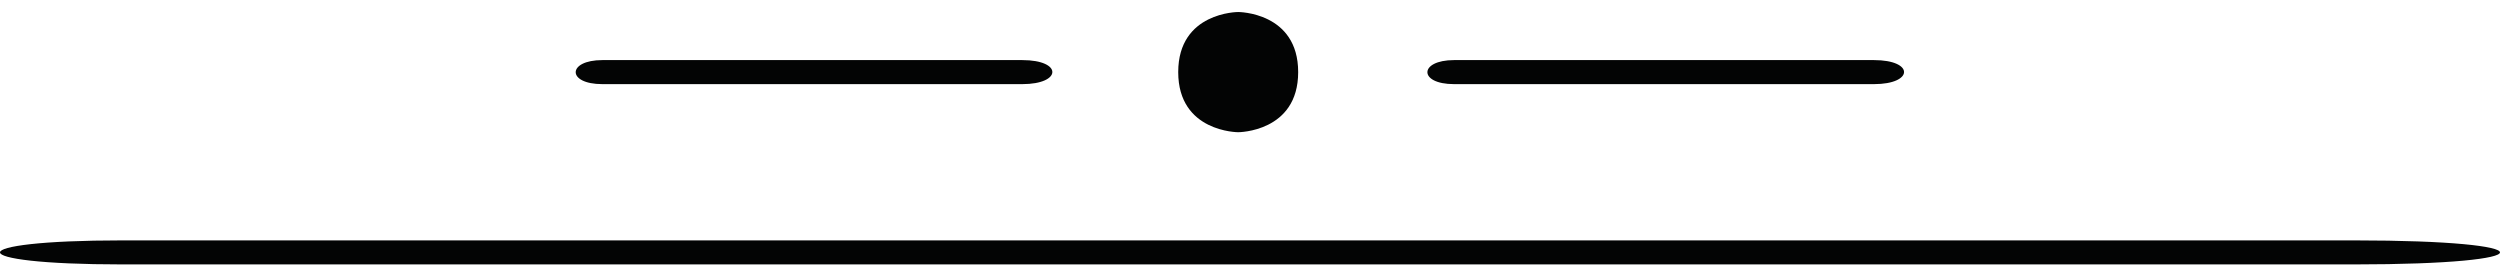 <?xml version="1.0" encoding="utf-8"?>
<!-- Generator: Adobe Illustrator 16.0.0, SVG Export Plug-In . SVG Version: 6.00 Build 0)  -->
<!DOCTYPE svg PUBLIC "-//W3C//DTD SVG 1.1//EN" "http://www.w3.org/Graphics/SVG/1.1/DTD/svg11.dtd">
<svg version="1.1" id="Layer_1" xmlns="http://www.w3.org/2000/svg" xmlns:xlink="http://www.w3.org/1999/xlink" x="0px" y="0px"
	 width="208px" height="23px" viewBox="0 0 208 23" enable-background="new 0 0 208 23" xml:space="preserve">
<path fill-rule="evenodd" clip-rule="evenodd" fill="#030404" d="M85.053,7H50.121c-2.994,0-2.932-2,0-2h34.932
	C88.421,5,88.359,7,85.053,7z"/>
<path fill-rule="evenodd" clip-rule="evenodd" fill="#030404" d="M155.914,7h-34.932c-2.994,0-2.932-2,0-2h34.932
	C159.283,5,159.22,7,155.914,7z"/>
<path fill-rule="evenodd" clip-rule="evenodd" fill="#030404" d="M103.018,1c0,0,4.991-0.006,4.99,5c0,5-4.99,5-4.99,5
	s-4.99,0-4.99-5C98.028,0.994,103.018,1,103.018,1z"/>
<path fill-rule="evenodd" clip-rule="evenodd" fill="#030404" d="M195.836,22H10.198c-13.598,0-13.598-2,0-2h185.638
	C212.055,20,212.055,22,195.836,22z"/>
</svg>
